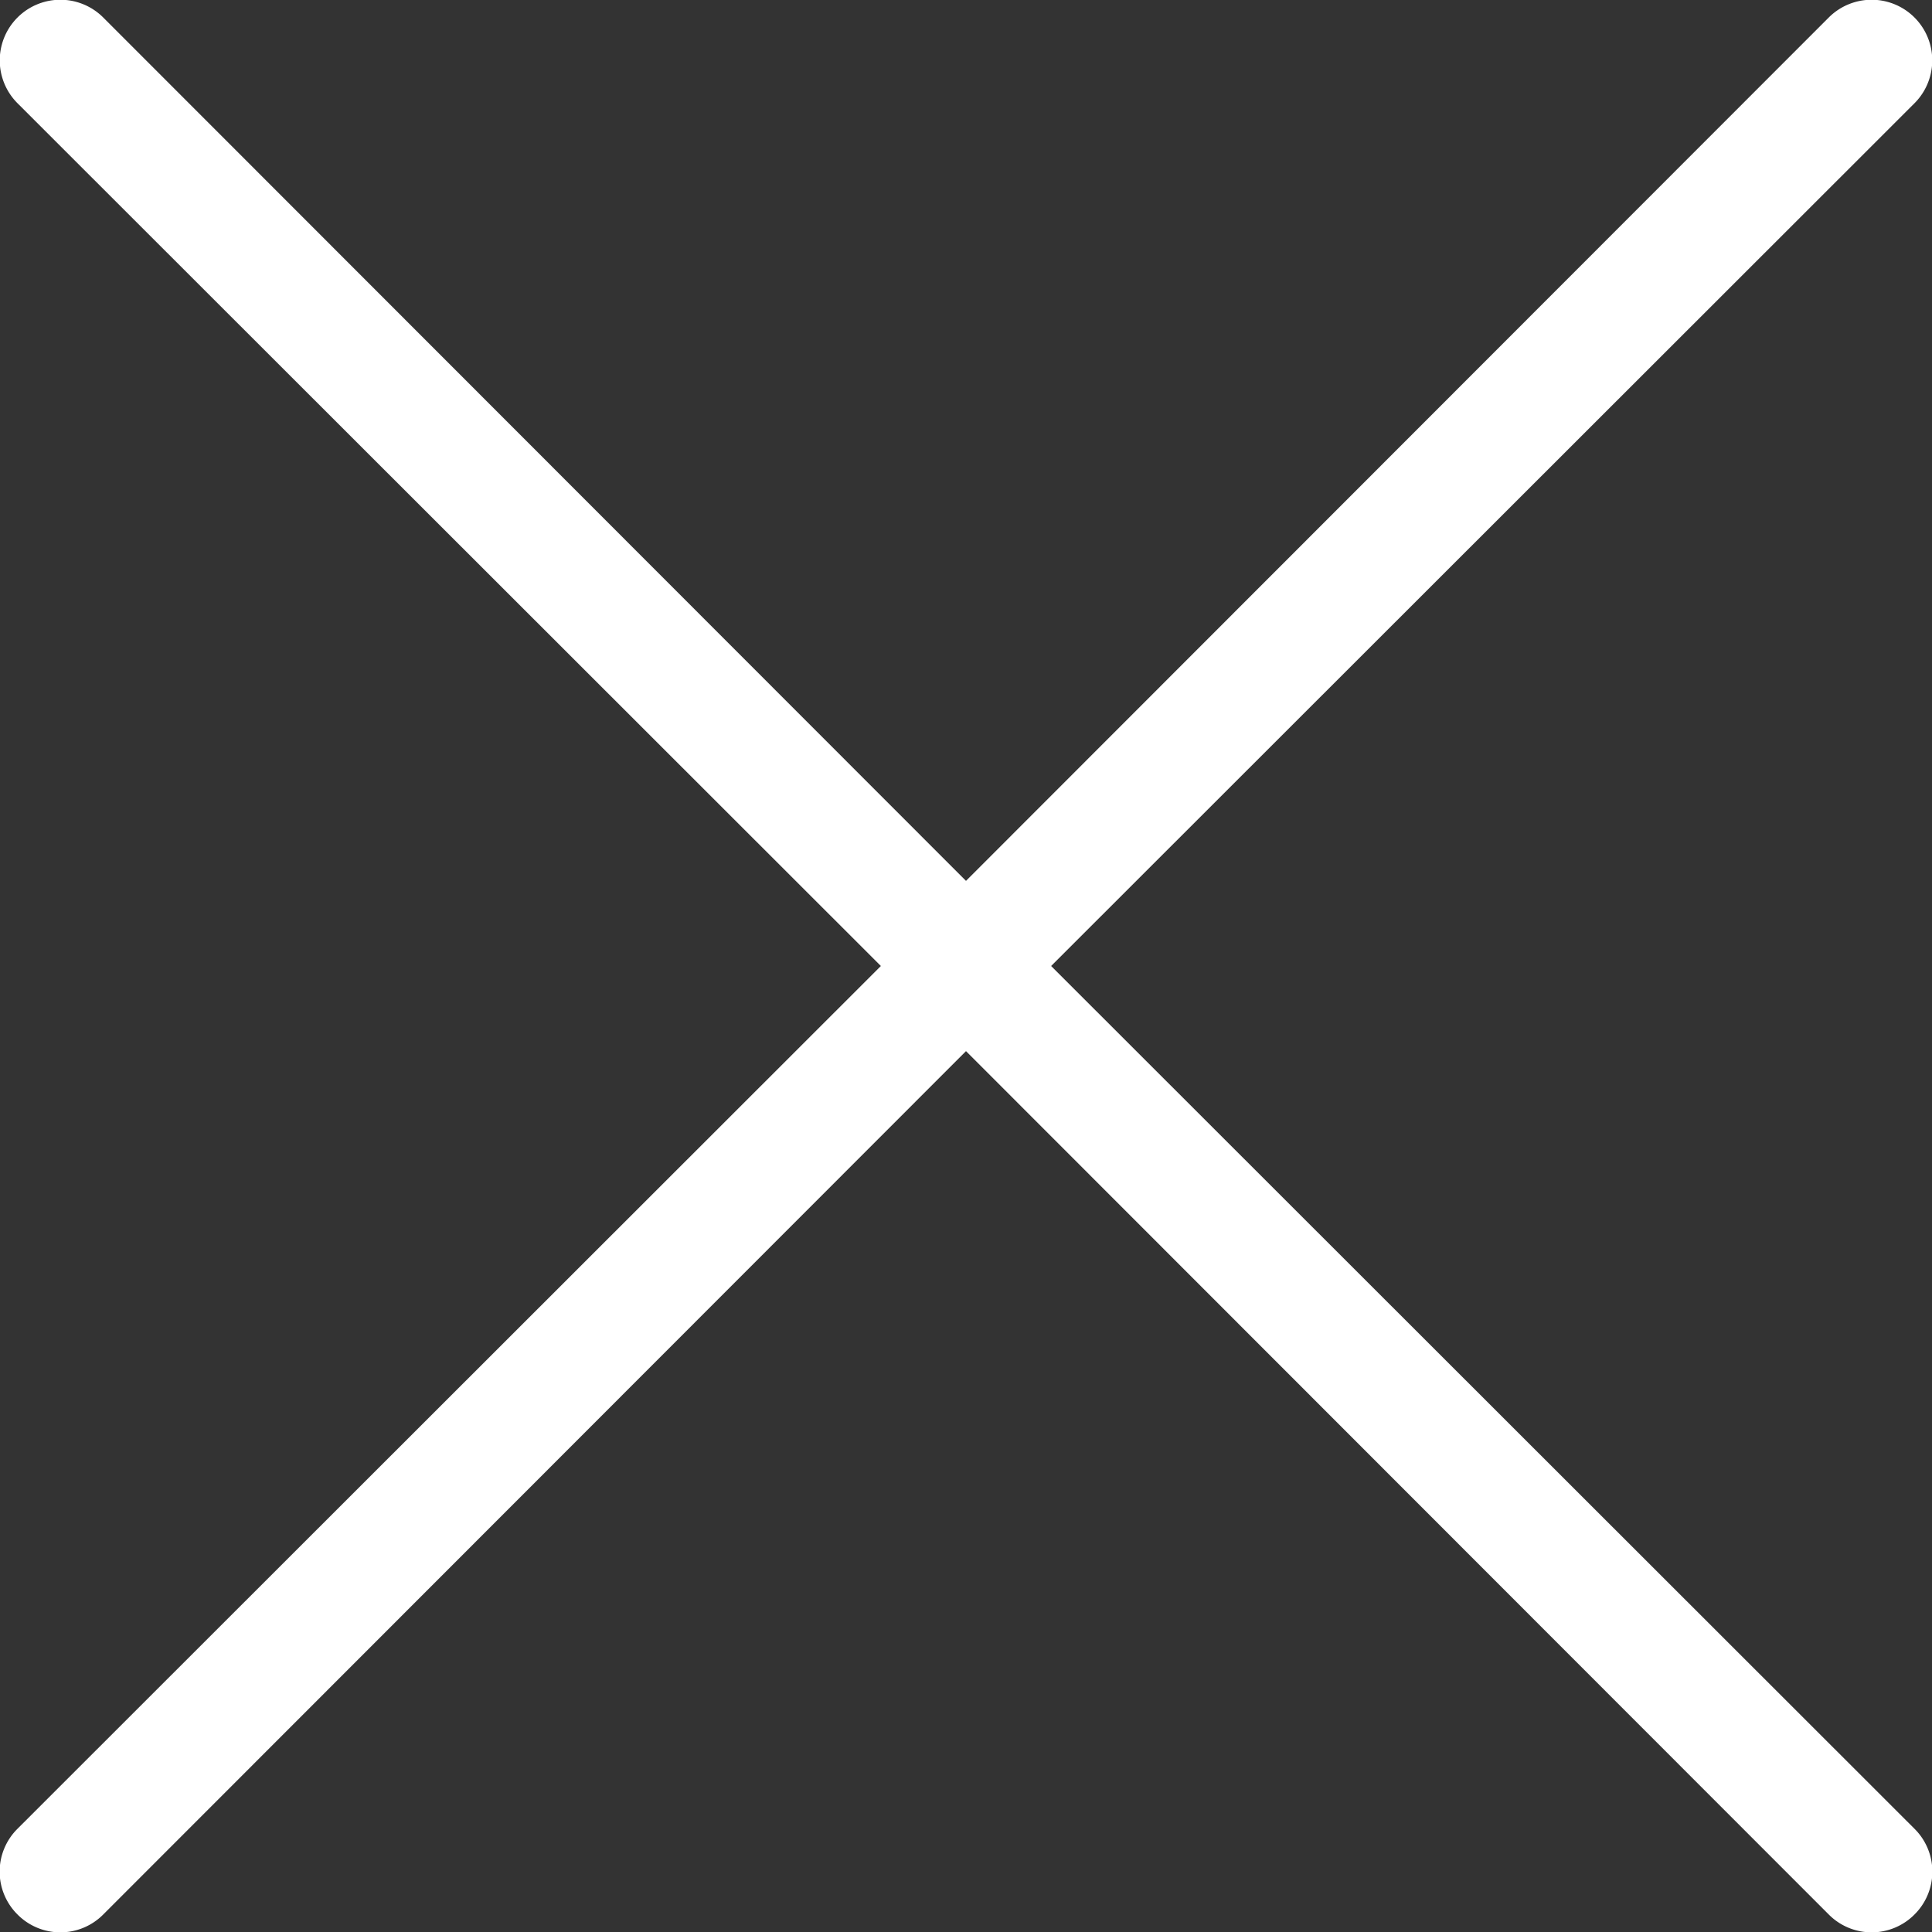 <svg xmlns="http://www.w3.org/2000/svg" viewBox="0 0 32 32"><rect x="0" y="0" width="32" height="32" fill="#333333" stroke="none"/><title>close</title><g id="abb8b535-9d2f-405e-9ae0-2118b6d13621" data-name="proyecto"><path d="M17.41,16,31.71,1.71A1,1,0,1,0,30.29.29L16,14.59,1.71.29A1,1,0,0,0,.29,1.71L14.59,16,.29,30.29a1,1,0,0,0,0,1.42,1,1,0,0,0,1.42,0L16,17.41l14.29,14.3a1,1,0,0,0,1.42,0,1,1,0,0,0,0-1.42Z" style="fill:#fff"/></g></svg>